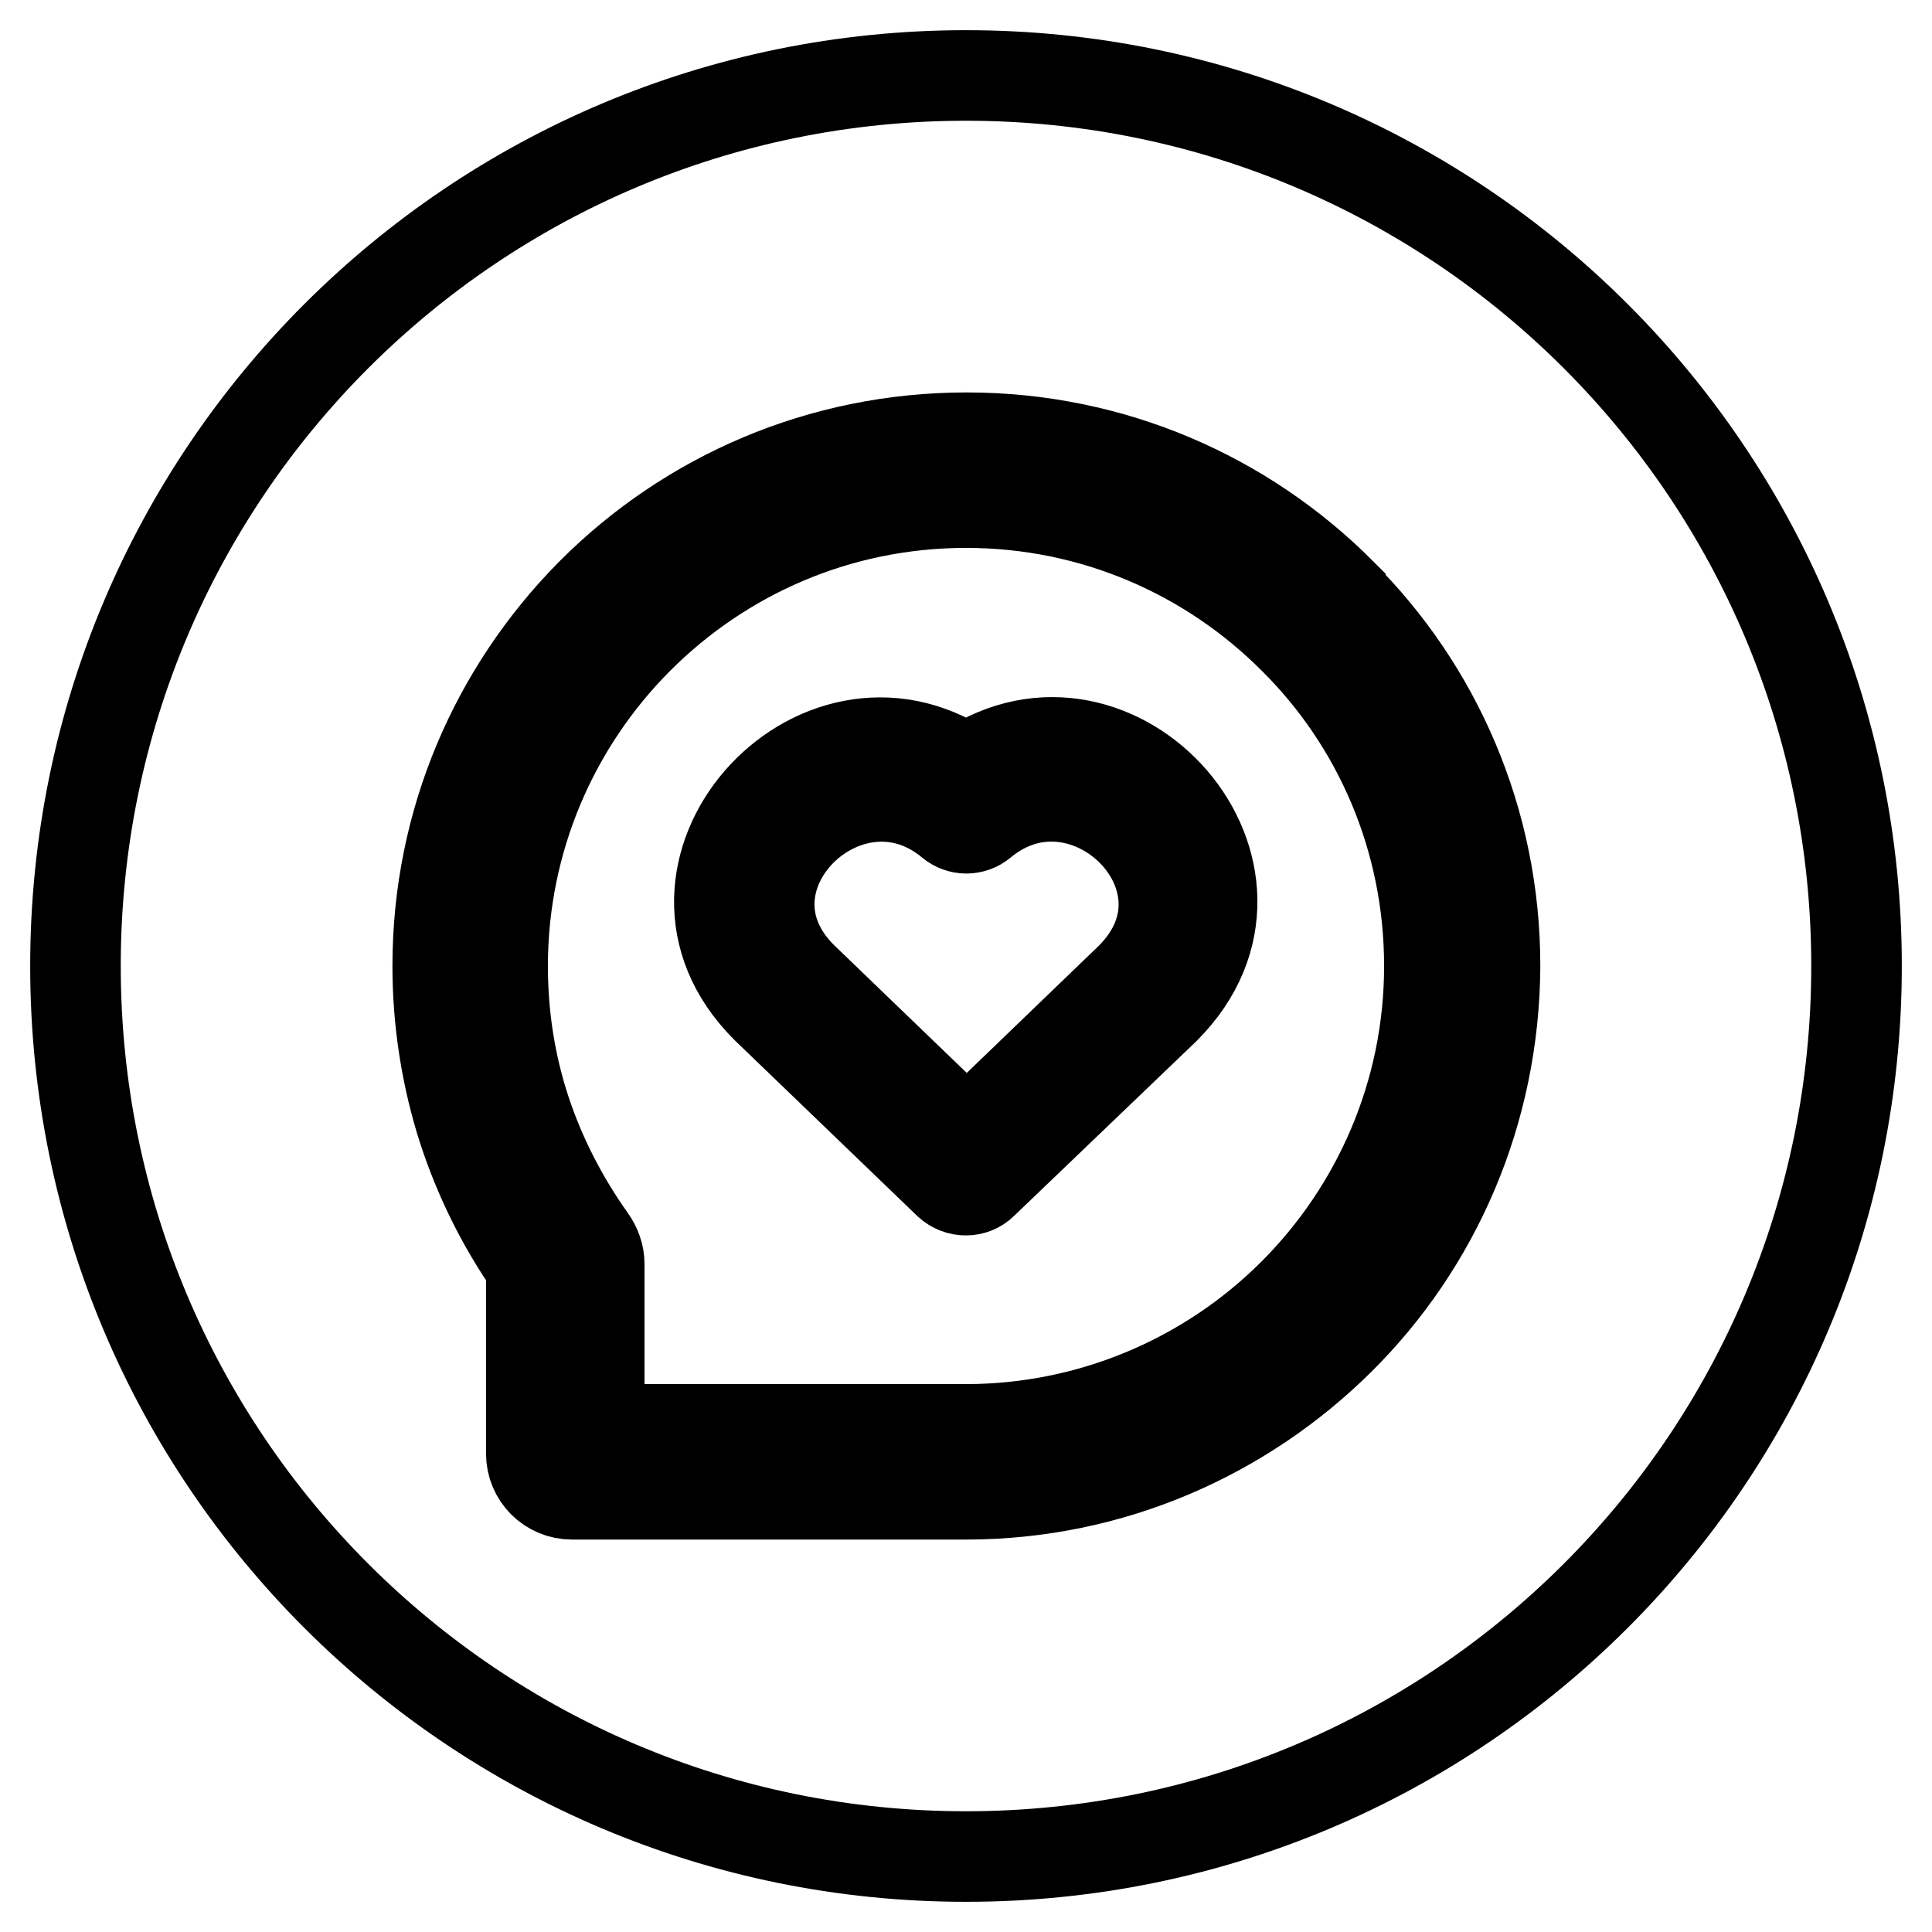 <?xml version="1.0" encoding="utf-8"?>
<!-- Svg Vector Icons : http://www.onlinewebfonts.com/icon -->
<!DOCTYPE svg PUBLIC "-//W3C//DTD SVG 1.1//EN" "http://www.w3.org/Graphics/SVG/1.1/DTD/svg11.dtd">
<svg version="1.1" xmlns="http://www.w3.org/2000/svg" xmlns:xlink="http://www.w3.org/1999/xlink" x="0px" y="0px" viewBox="0 0 256 256" enable-background="new 0 0 256 256" xml:space="preserve">
<g> <path stroke-width="12" fill-opacity="0" stroke="#000000"  d="M128,66.6c-17,0-32.3,6.9-43.4,18l-0.2,0.2c-11,11.1-17.8,26.4-17.8,43.2c0,6.6,1,13,3,19.1 c2,6.1,5,11.9,8.7,17.1c0.7,1,1.1,2.1,1.1,3.3v21.9H128c16.3,0,31.9-6.5,43.4-18c11.1-11.1,18-26.5,18-43.4 c0-16.9-6.8-32.3-18-43.4C160.3,73.5,145,66.6,128,66.6L128,66.6z M154.4,133.6l-0.2,0.2l-24,23c-1.2,1.2-3.2,1.2-4.5,0l-24.1-23.2 l-0.1-0.1C83.7,115.7,108,88.6,128,102C148.1,88.5,172.2,115.7,154.4,133.6z M130.1,109c-1.2,1-2.9,1-4.1,0 c-13.6-11.3-32.8,7.5-19.7,20.5l21.8,21l21.7-20.9l0.1-0.1C162.9,116.4,143.7,97.7,130.1,109L130.1,109z M128,10 C62.8,10,10,62.8,10,128s52.8,118,118,118c65.2,0,118-52.8,118-118S193.2,10,128,10z M177.5,177.5L177.5,177.5 C164.8,190.1,147.3,198,128,198H75.8c-3,0-5.4-2.4-5.4-5.4v-24.8c-3.9-5.6-6.9-11.7-9-18.1c-2.2-6.8-3.4-14.2-3.4-21.7 c0-19.2,7.7-36.5,20.2-49.2l0.3-0.3C91.2,65.8,108.7,58,128.1,58c19.3,0,36.8,7.8,49.5,20.5v0.1c12.7,12.6,20.5,30.1,20.5,49.4 C198,147.4,190.2,164.9,177.5,177.5L177.5,177.5z"/></g>
</svg>